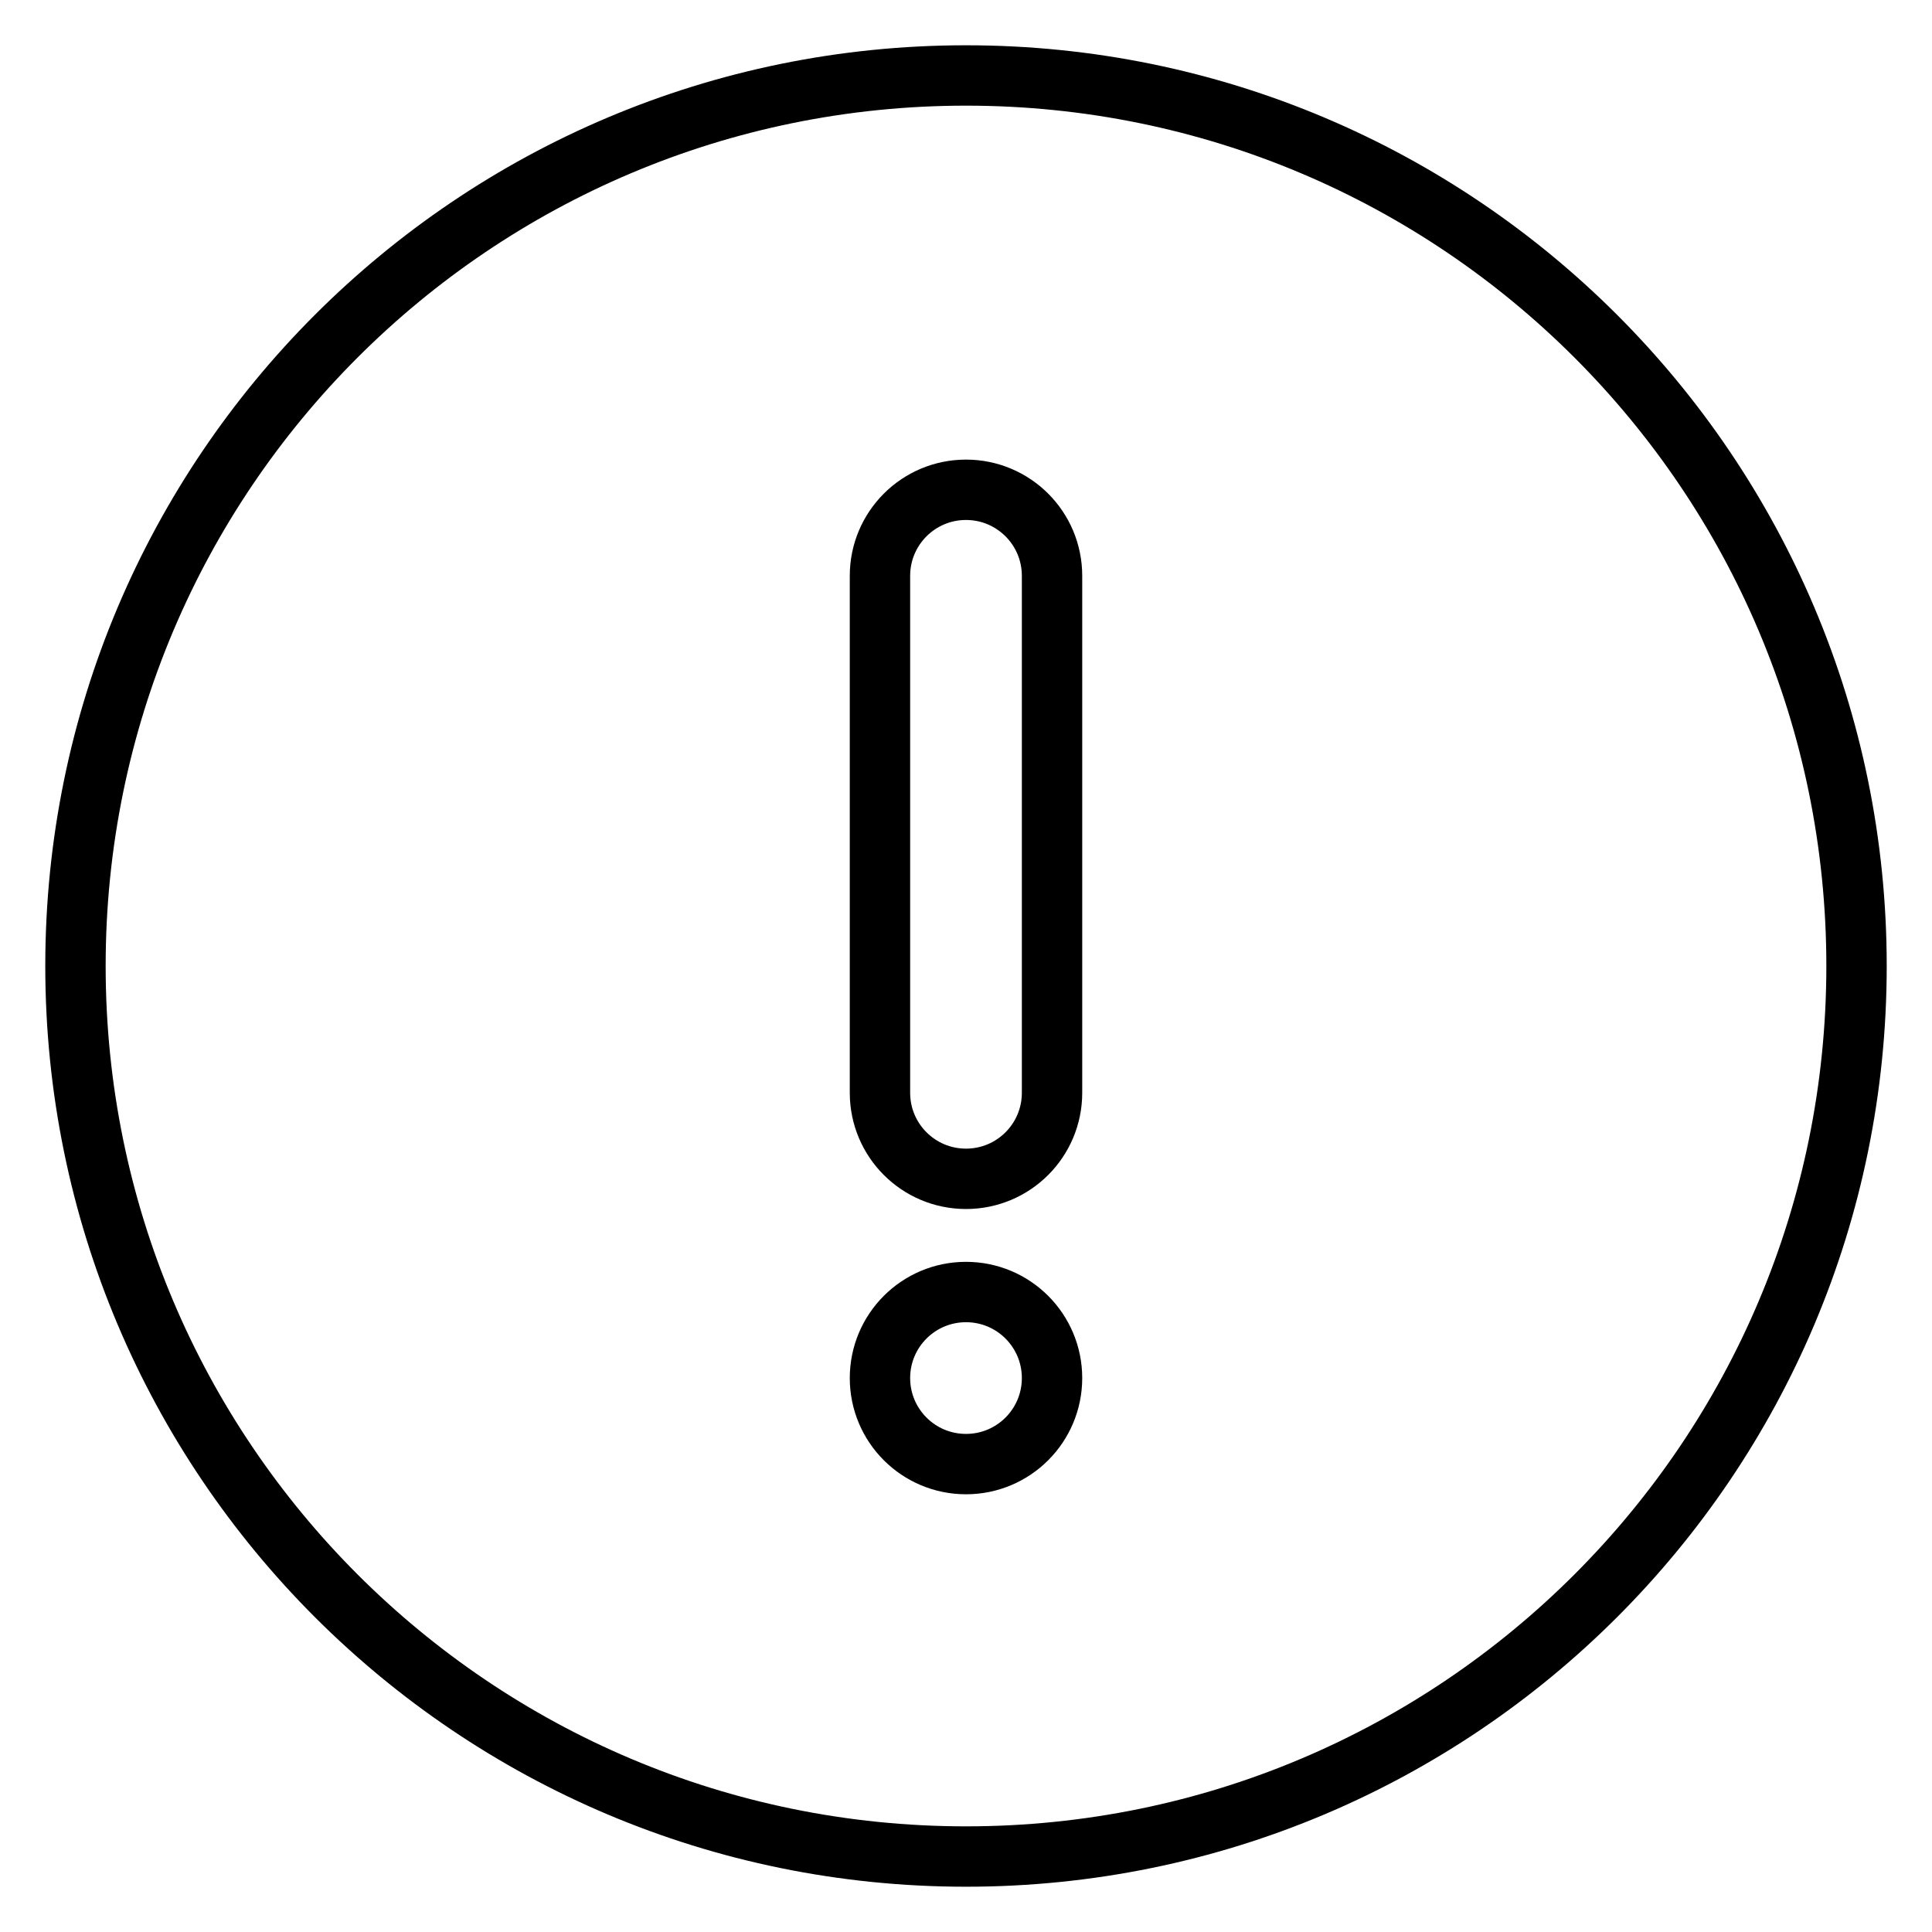 <?xml version="1.0" encoding="utf-8"?>
<!-- Svg Vector Icons : http://www.onlinewebfonts.com/icon -->
<!DOCTYPE svg PUBLIC "-//W3C//DTD SVG 1.1//EN" "http://www.w3.org/Graphics/SVG/1.1/DTD/svg11.dtd">
<svg version="1.1" xmlns="http://www.w3.org/2000/svg" xmlns:xlink="http://www.w3.org/1999/xlink" x="0px" y="0px" viewBox="0 0 256 256" enable-background="new 0 0 256 256" xml:space="preserve">
<g> <path stroke-width="8" fill-opacity="0" stroke="#000000"  d="M128,10C62.8,10,10,62.8,10,128c0,65.2,52.8,118,118,118s118-52.8,118-118C246,62.8,193.2,10,128,10z  M128,194c-6.3,0-11.4-5.1-11.4-11.4s5.1-11.4,11.4-11.4c6.3,0,11.4,5.1,11.4,11.4S134.3,194,128,194z M139.4,144.8 c0,6.3-5.1,11.4-11.4,11.4s-11.4-5.1-11.4-11.4V76.3c0-6.3,5.1-11.4,11.4-11.4s11.4,5.1,11.4,11.4V144.8z"/></g>
</svg>